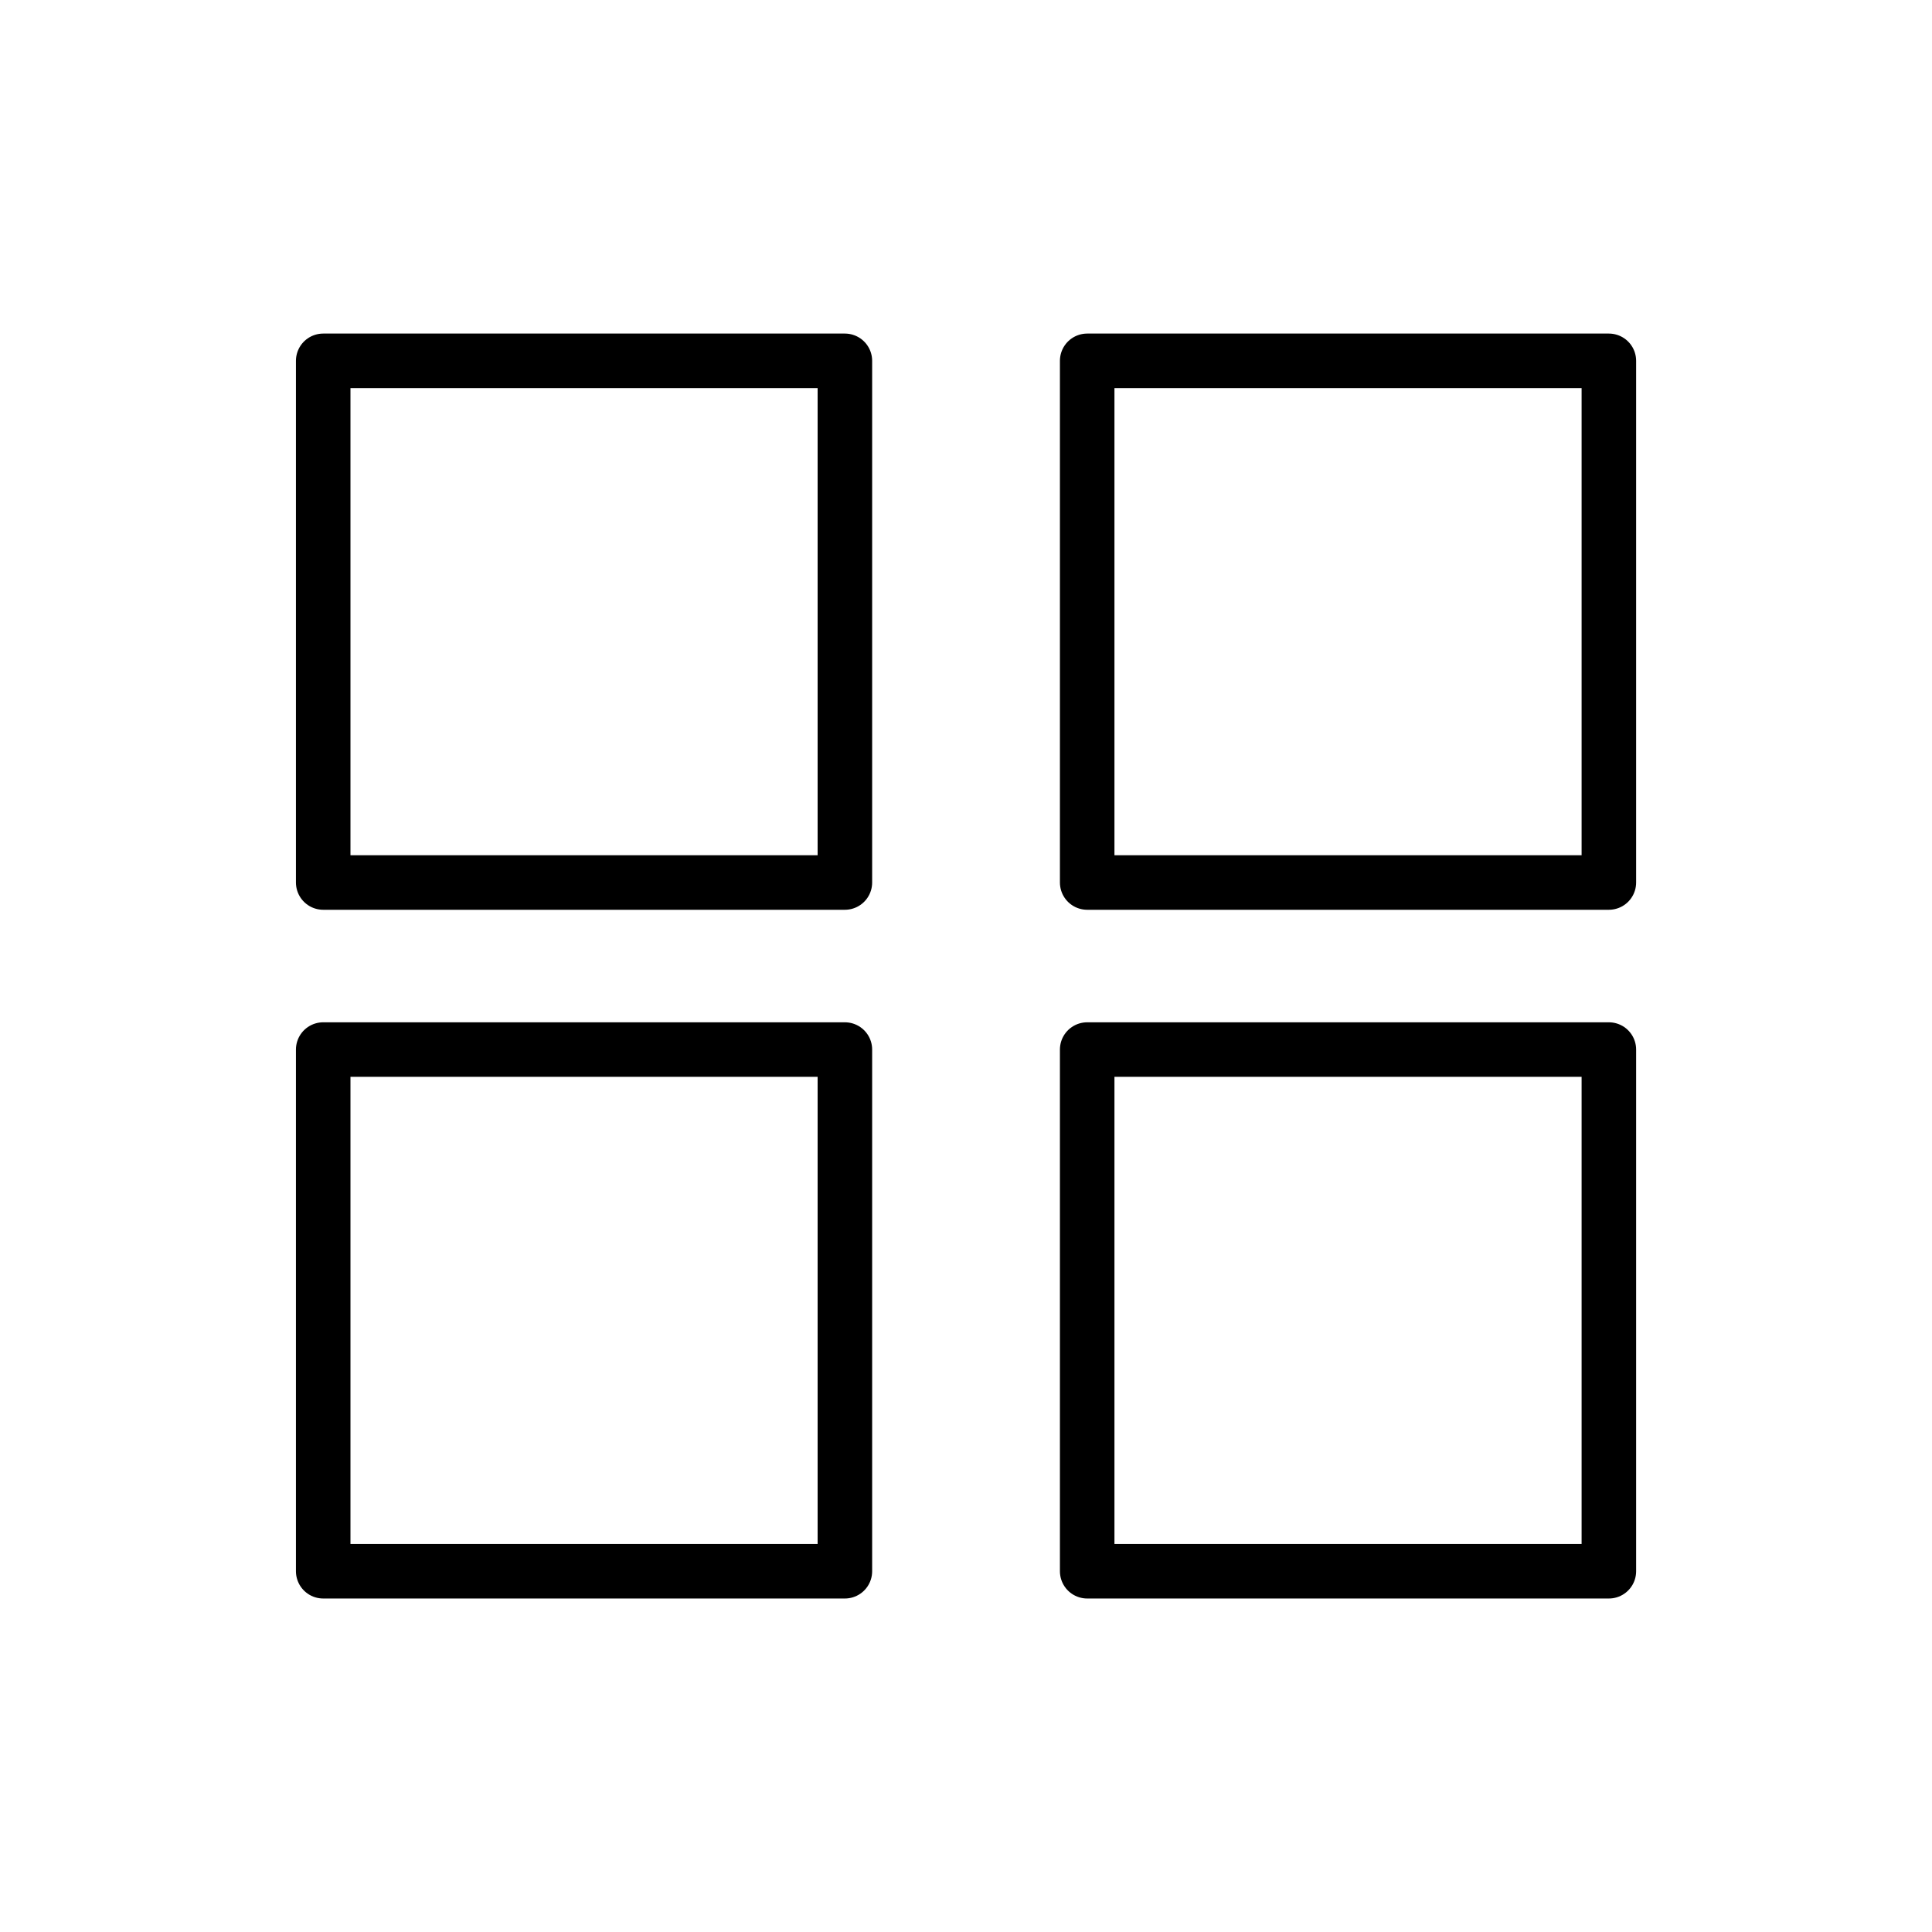 <svg id="Layer_1" data-name="Layer 1" xmlns="http://www.w3.org/2000/svg" viewBox="0 0 283.46 283.46">
  <defs>
    <style>
      .cls-1, .cls-2 {
        fill: none;
      }

      .cls-2 {
        stroke: #000;
        stroke-linecap: round;
        stroke-linejoin: round;
        stroke-width: 8px;
      }
    </style>
  </defs>
  <title>Benenuri_Category_Icon</title>
  <rect class="cls-1" width="283.46" height="283.46"/>
  <g>
    <rect class="cls-2" x="47.42" y="52.94" width="76.54" height="76.54"/>
    <rect class="cls-2" x="159.51" y="52.94" width="76.54" height="76.54"/>
    <rect class="cls-2" x="47.42" y="153.99" width="76.54" height="76.54"/>
    <rect class="cls-2" x="159.51" y="153.99" width="76.54" height="76.54"/>
  </g>
</svg>
